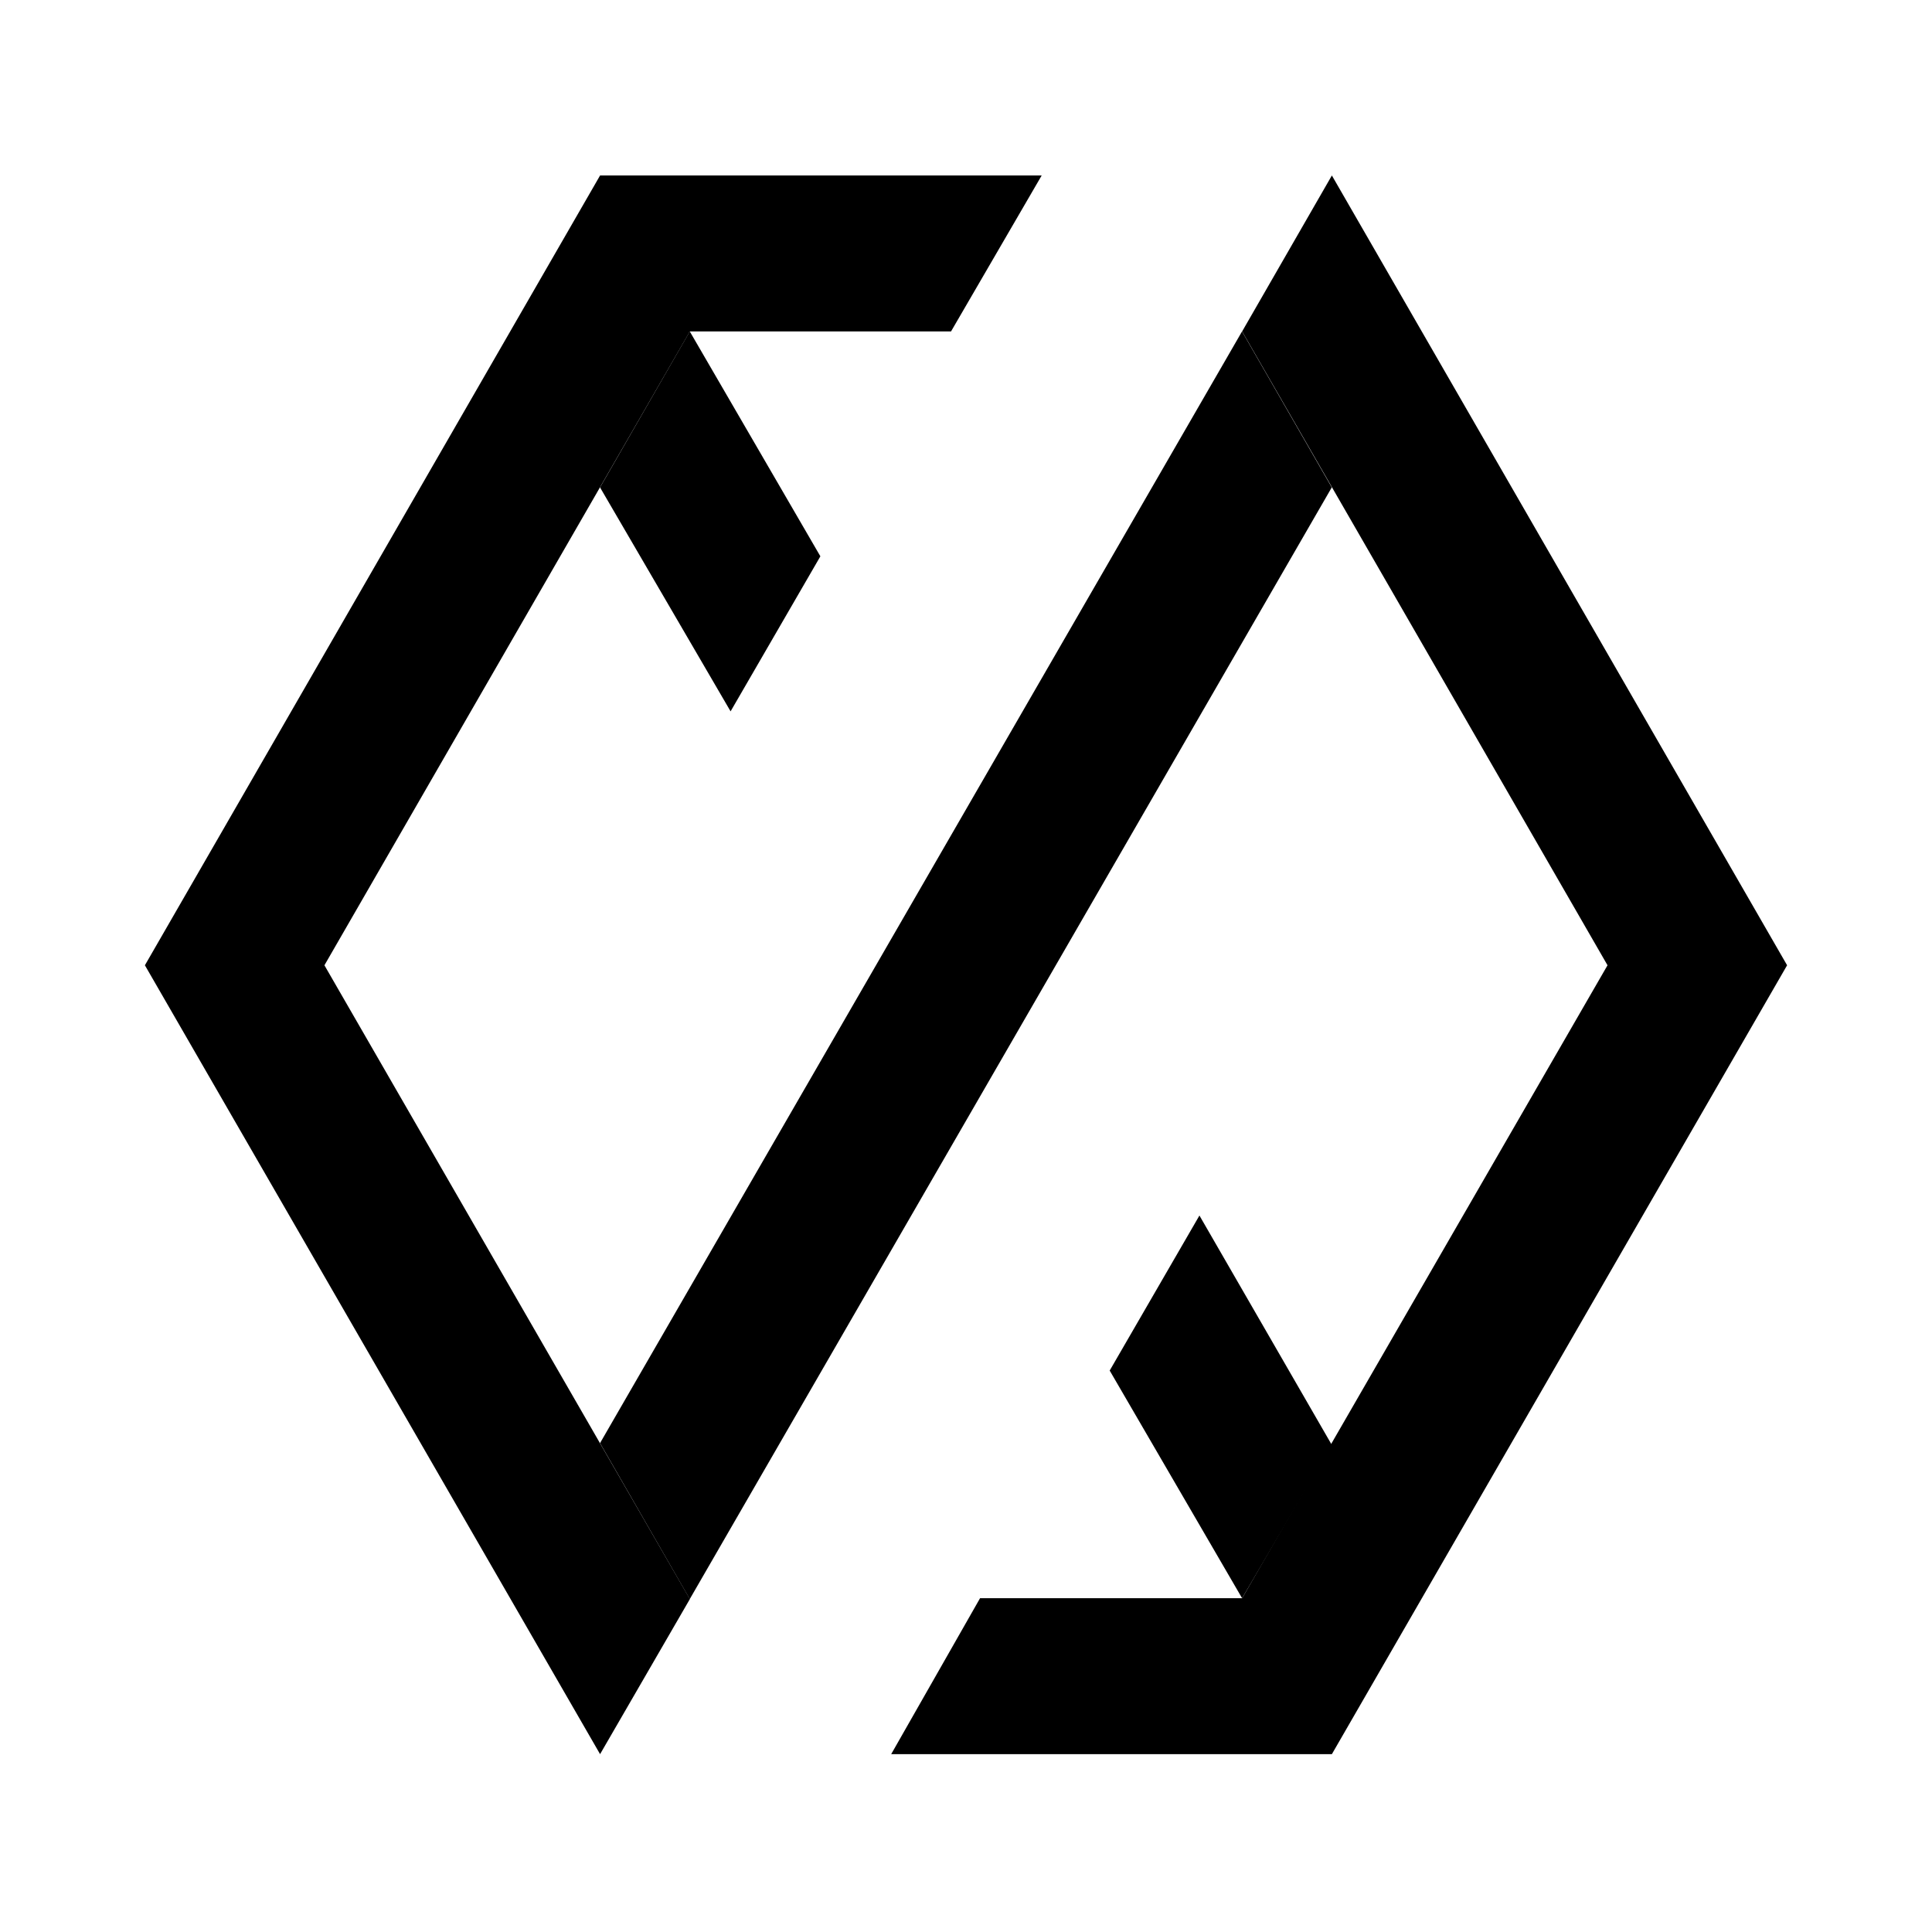 <svg width="40" height="40" viewBox="0 0 40 40" fill="none" xmlns="http://www.w3.org/2000/svg">
<path d="M21.567 3.633H12.424L3 19.985L12.424 36.318L14.283 33.107L6.717 19.985L14.283 6.862H19.69L21.567 3.633Z" fill="black"/>
<path d="M15.126 14.728L16.985 11.518L14.281 6.862L12.423 10.091L15.126 14.728Z" fill="black"/>
<path d="M25.715 6.862L27.573 10.091L14.281 33.107L12.423 29.878L25.715 6.862Z" fill="black"/>
<path d="M18.451 36.318L20.291 33.089H25.717L33.282 19.985L25.717 6.862L27.575 3.633L37 19.985L27.575 36.318H18.451Z" fill="black"/>
<path d="M24.833 25.166L22.975 28.376L25.716 33.089L27.574 29.916L24.833 25.166Z" fill="black"/>
</svg>
